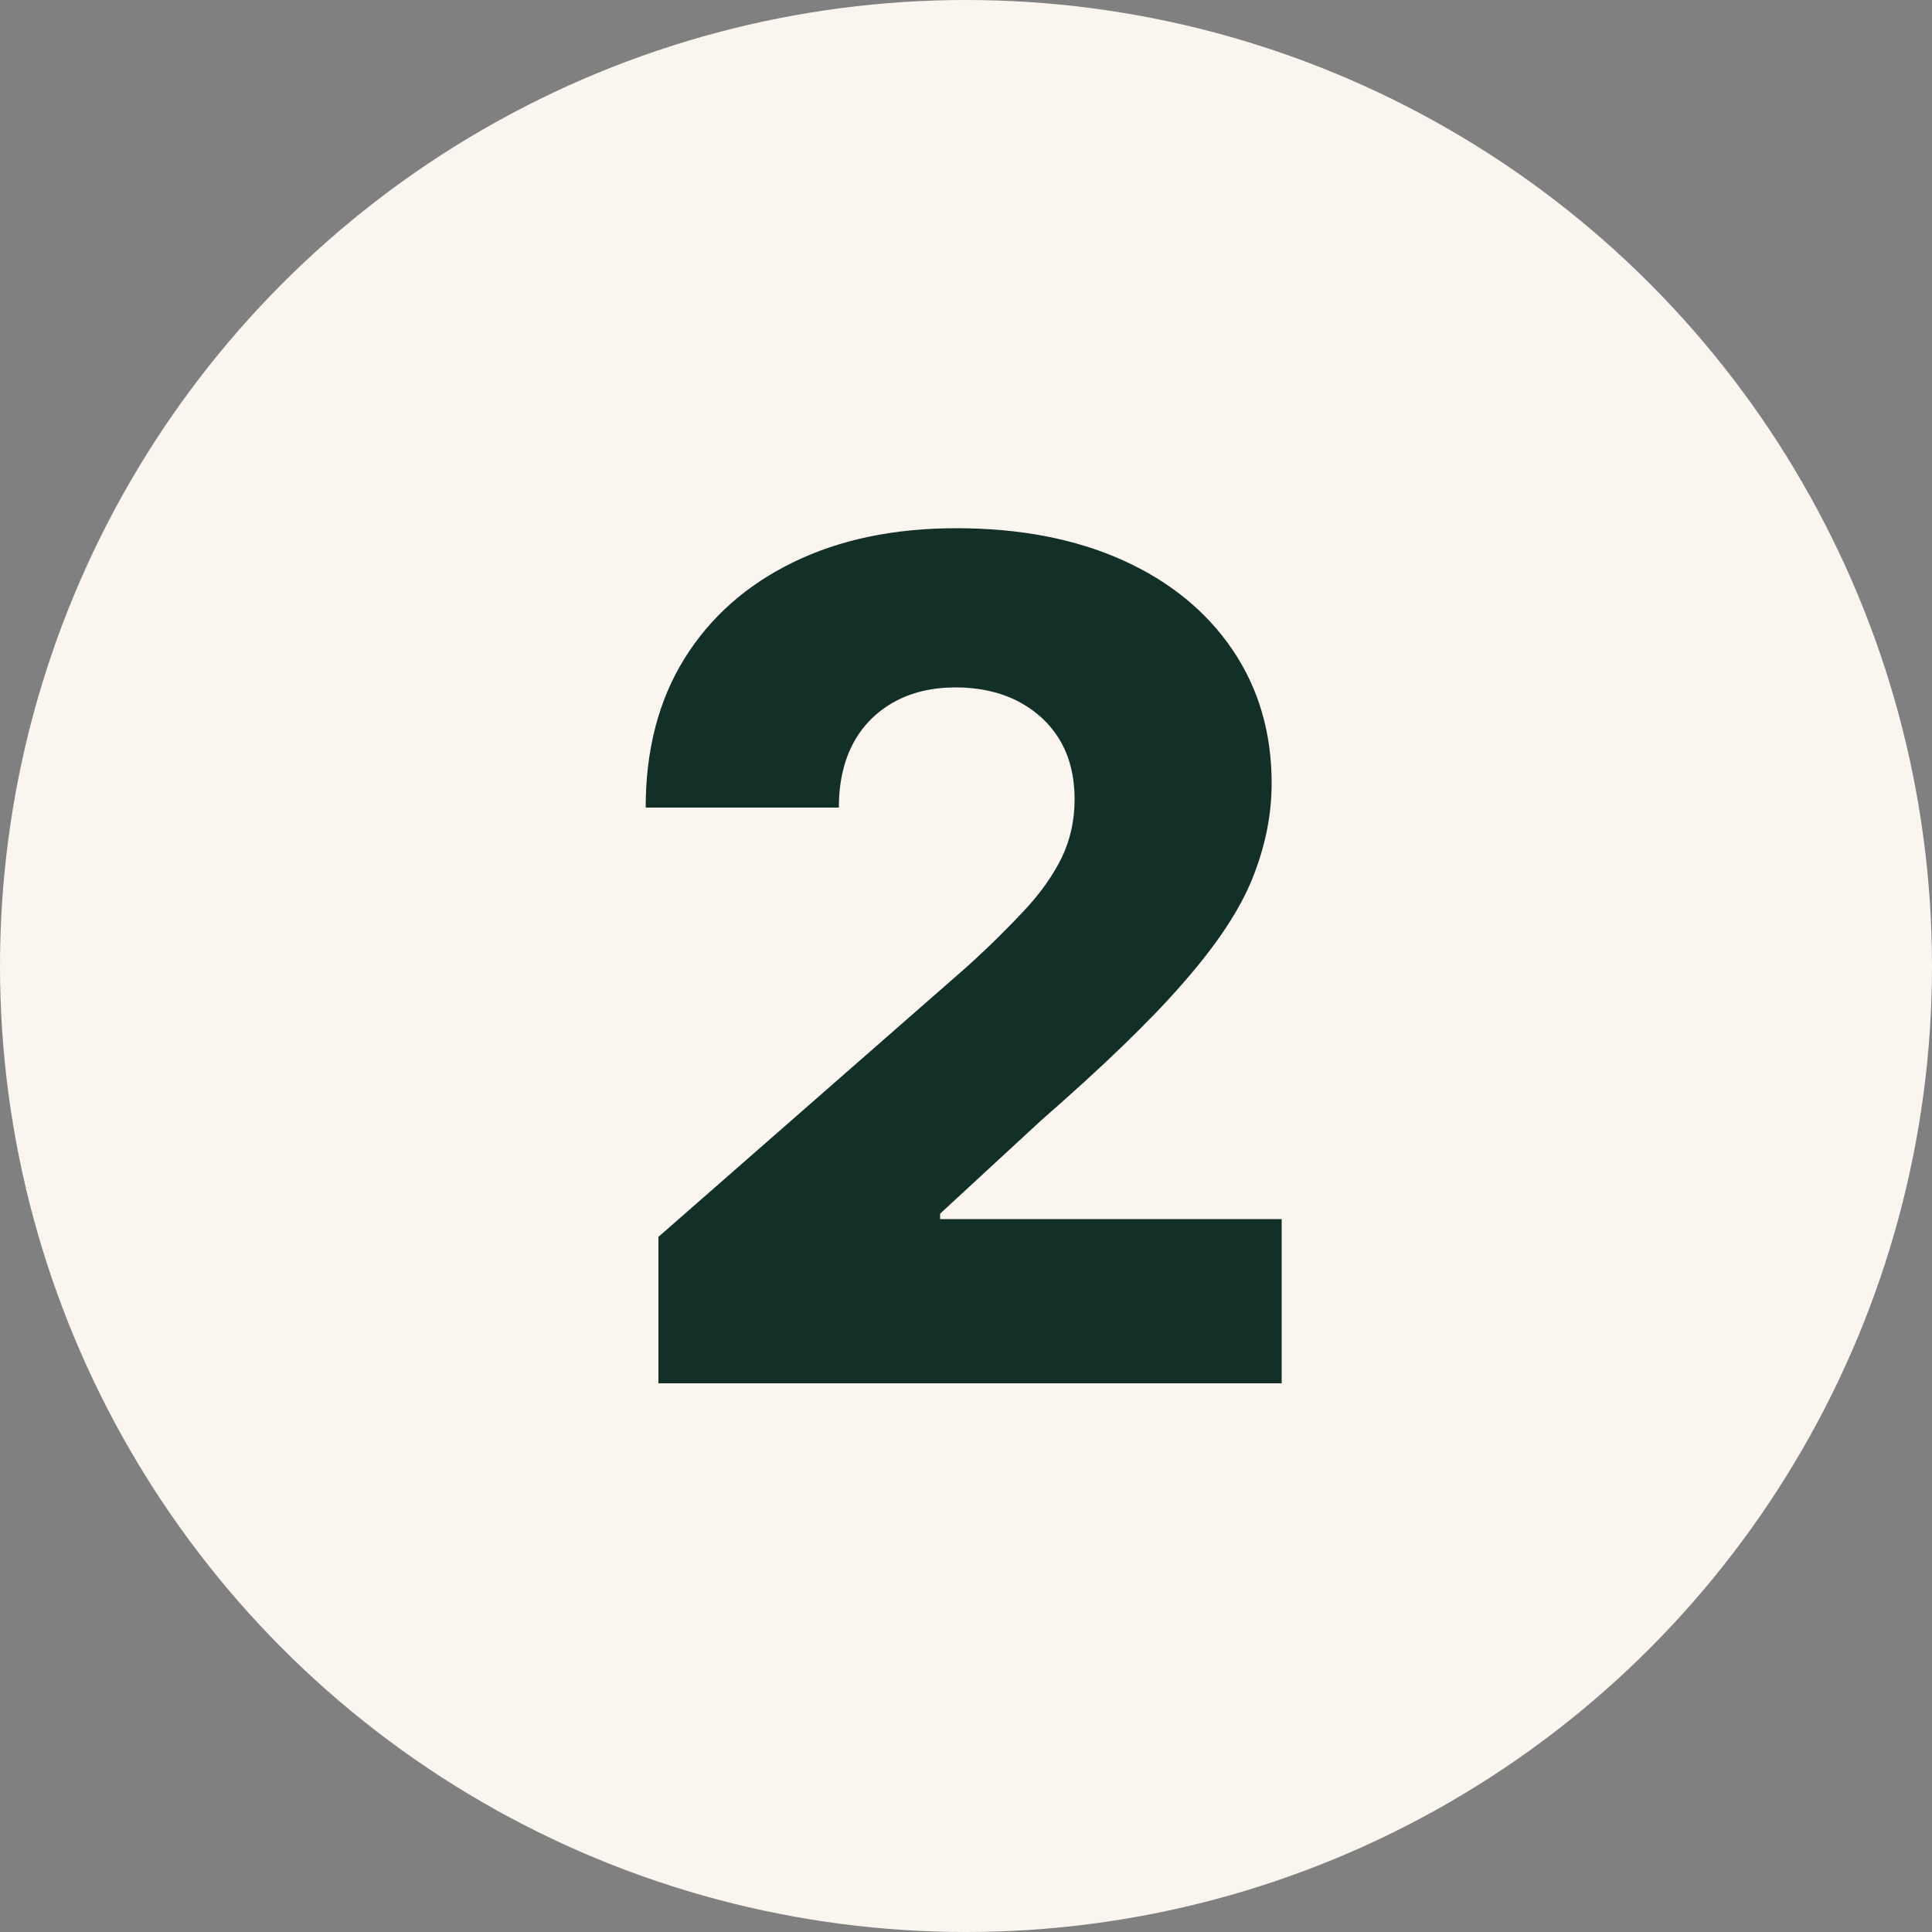 <?xml version="1.0" encoding="utf-8"?>
<!-- Generator: Adobe Illustrator 27.4.1, SVG Export Plug-In . SVG Version: 6.00 Build 0)  -->
<svg version="1.1" id="_x30_1" xmlns="http://www.w3.org/2000/svg" xmlns:xlink="http://www.w3.org/1999/xlink" x="0px" y="0px"
	 width="500px" height="500px" viewBox="0 0 500 500" style="enable-background:new 0 0 500 500;" xml:space="preserve">
<rect x="0" y="0" width="500" height="500" fill="#808080" stroke="none"/>
<style type="text/css">
	.st0{fill:#FAF5EF;}
	.st1{fill:#133028;}
</style>
<g>
	<circle class="st0" cx="250" cy="250" r="250"/>
</g>
<g>
	<path class="st1" d="M170.4,358v-37.9l79.6-69.7c6-5.4,11-10.4,15.2-14.9c4.2-4.5,7.4-9.1,9.6-13.6c2.2-4.6,3.3-9.6,3.3-15
		c0-6-1.3-11.2-3.9-15.5c-2.6-4.3-6.3-7.6-10.9-10c-4.6-2.3-9.9-3.5-15.9-3.5c-6,0-11.3,1.2-15.9,3.7c-4.5,2.5-8.1,6-10.6,10.6
		c-2.5,4.6-3.8,10.2-3.8,16.8h-50c0-14.8,3.3-27.7,10-38.5c6.7-10.8,16.1-19.1,28.2-25c12.1-5.9,26.2-8.8,42.2-8.8
		c16.5,0,30.9,2.8,43.1,8.3c12.2,5.5,21.7,13.3,28.4,23.2c6.7,9.9,10.1,21.4,10.1,34.5c0,8.3-1.7,16.5-5,24.7
		c-3.3,8.2-9.3,17.2-18,27.1c-8.6,9.9-20.9,21.7-36.7,35.5l-26.1,24.1v1.4h88.4V358H170.4z"/>
</g>
</svg>
